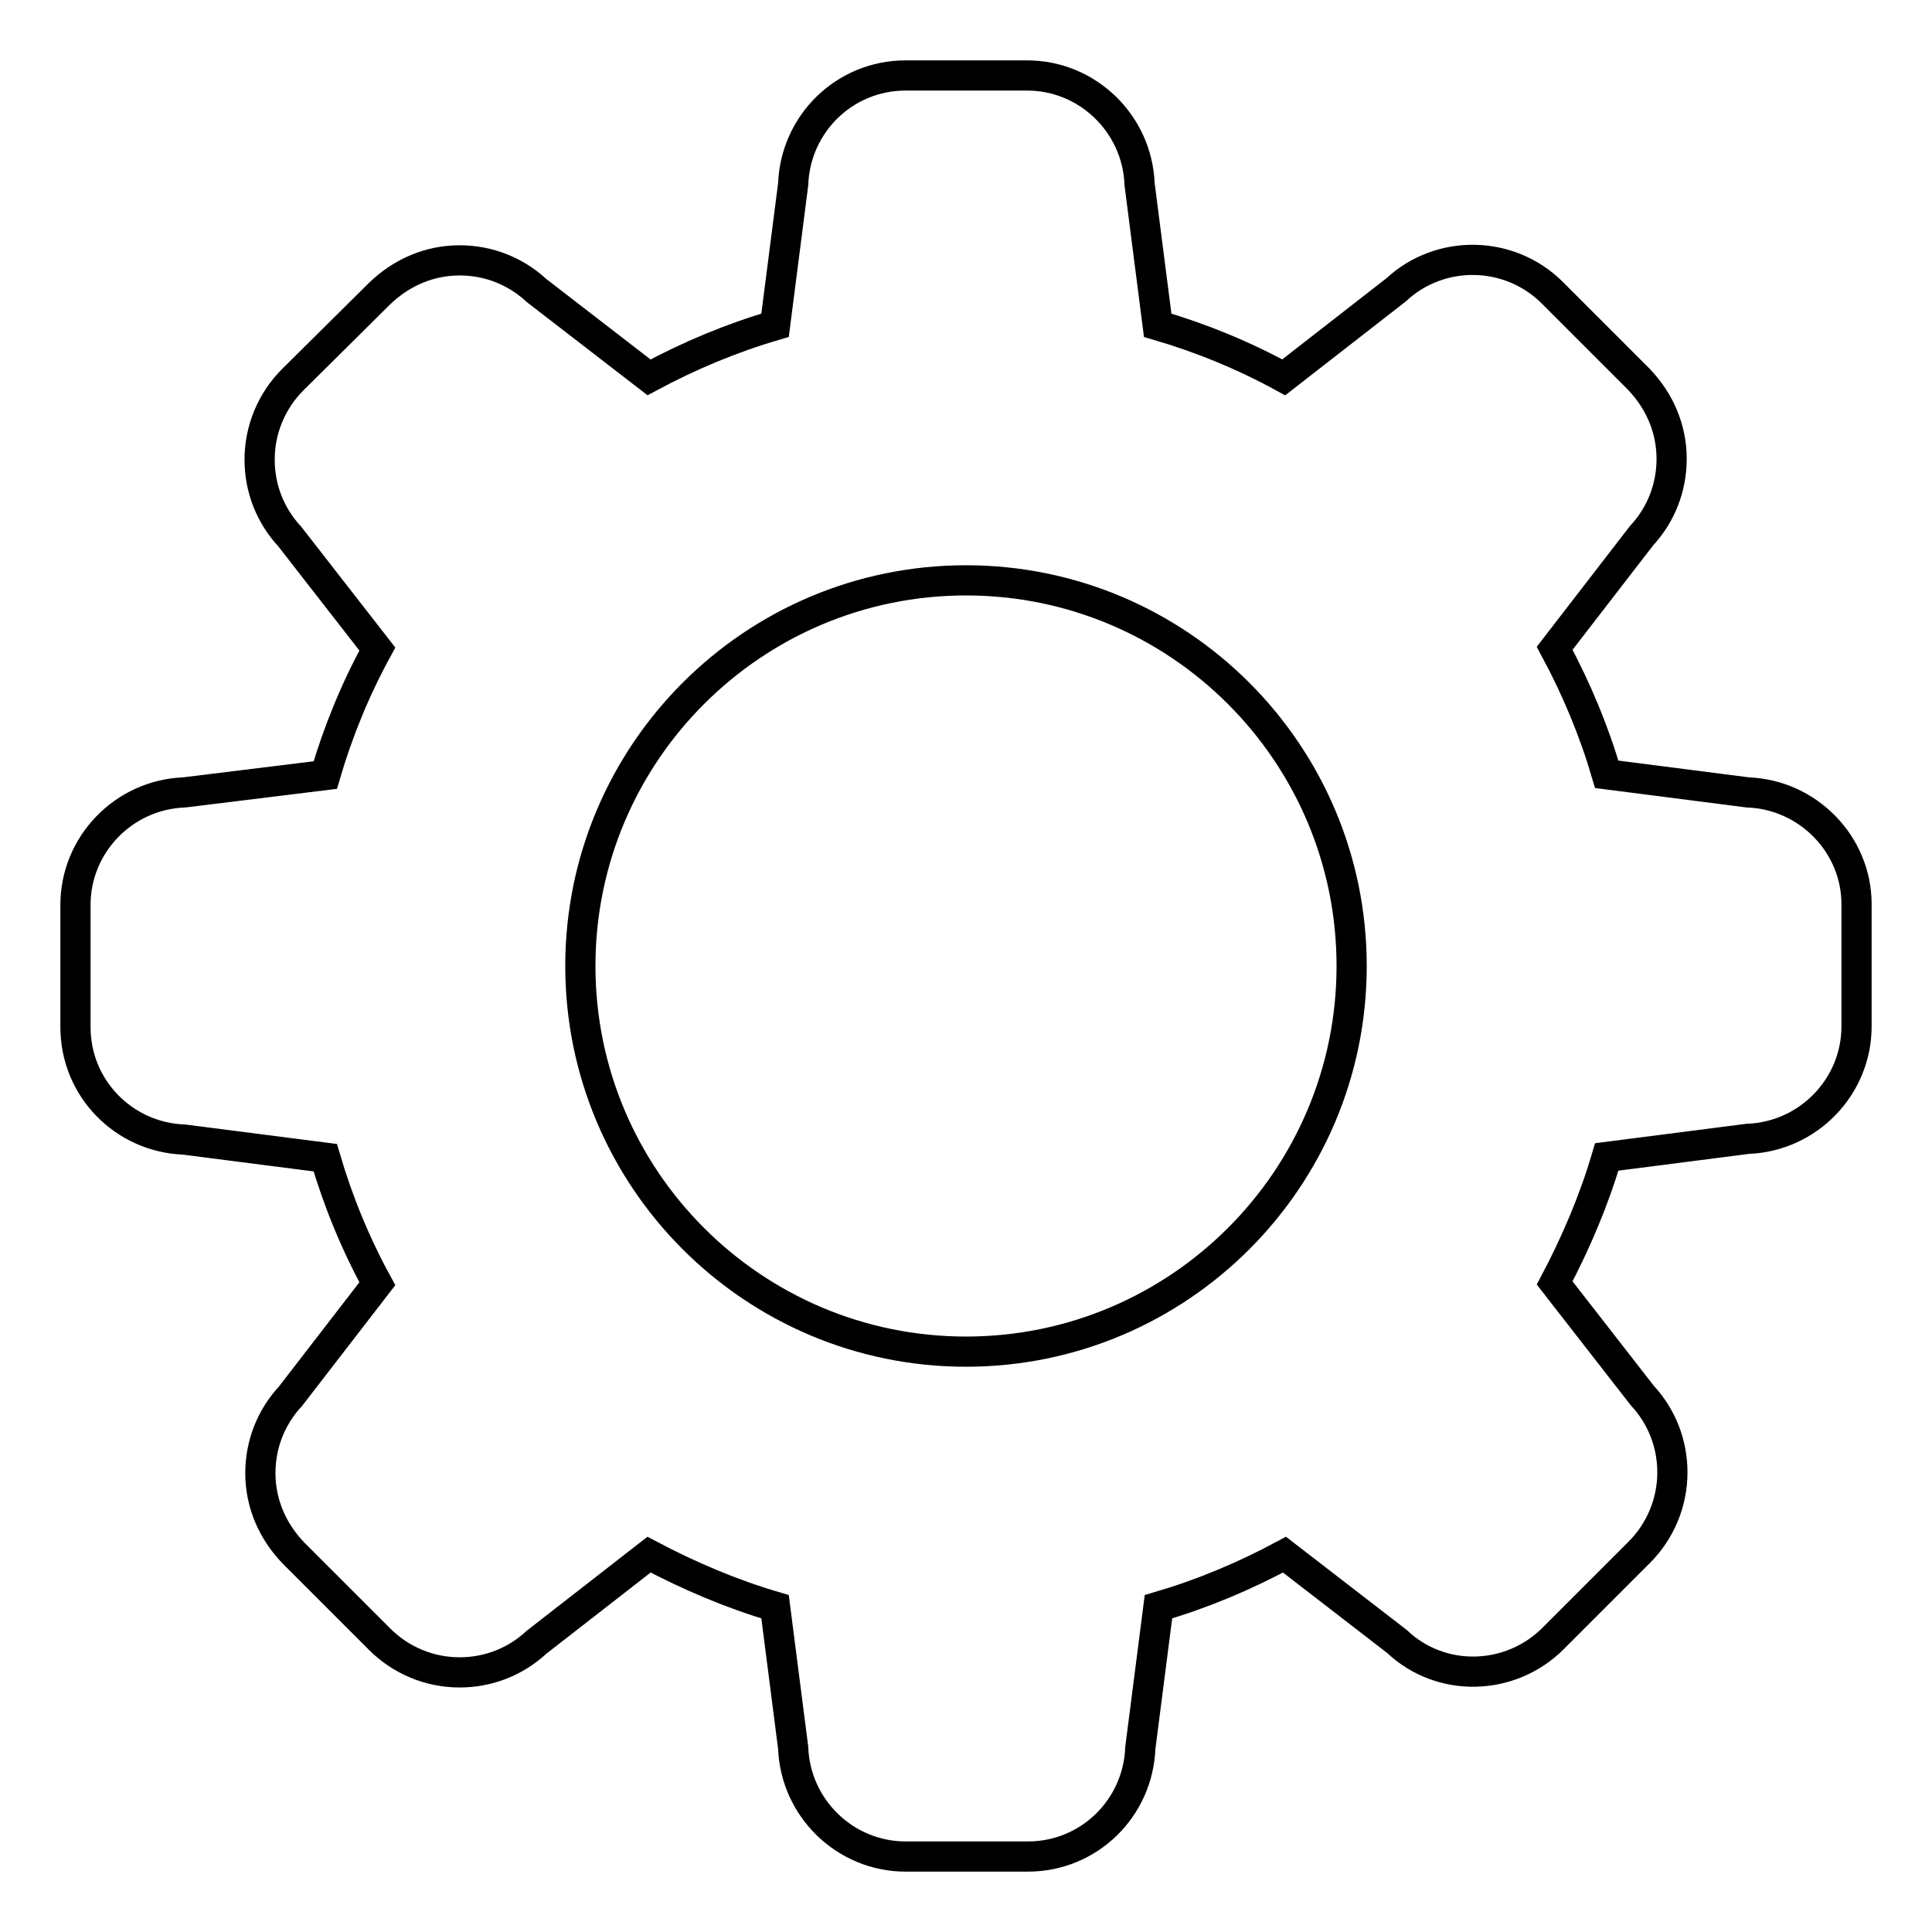 <?xml version="1.0" encoding="utf-8"?>
<!-- Svg Vector Icons : http://www.onlinewebfonts.com/icon -->
<!DOCTYPE svg PUBLIC "-//W3C//DTD SVG 1.1//EN" "http://www.w3.org/Graphics/SVG/1.1/DTD/svg11.dtd">
<svg version="1.1" xmlns="http://www.w3.org/2000/svg" xmlns:xlink="http://www.w3.org/1999/xlink" x="0px" y="0px" viewBox="0 0 256 256" enable-background="new 0 0 256 256" xml:space="preserve">
<g> <path stroke-width="4" fill-opacity="0" stroke="#000000"  d="M231.6,105l-18.7-2.4c-1.7-5.8-4-11.3-6.9-16.7L217.5,71c2.6-2.8,4-6.4,4-10.2c0-4-1.6-7.7-4.4-10.6 l-11.4-11.4c-5.7-5.7-14.9-5.8-20.7-0.4L170.1,50c-5.3-2.9-10.9-5.2-16.7-6.9L151,24.4c-0.3-8-6.9-14.4-14.9-14.4H120 c-8.1,0-14.6,6.4-14.9,14.4l-2.4,18.7c-5.8,1.7-11.3,4-16.7,6.9L71.1,38.5c-2.8-2.6-6.4-4-10.2-4c-4,0-7.7,1.6-10.6,4.4L38.8,50.3 c-2.8,2.8-4.4,6.6-4.4,10.6c0,3.8,1.4,7.4,4,10.2L50,86c-2.9,5.3-5.2,10.9-6.9,16.7L24.4,105c-8,0.3-14.4,6.9-14.4,14.9v16.2 c0,8.1,6.4,14.6,14.4,14.9l18.7,2.4c1.7,5.8,4,11.4,6.9,16.7L38.5,185c-2.6,2.8-4,6.4-4,10.2c0,4,1.6,7.7,4.4,10.6l11.4,11.4 c2.8,2.8,6.6,4.4,10.6,4.4c3.8,0,7.4-1.4,10.2-4L86,206c5.3,2.8,10.9,5.2,16.7,6.9l2.4,18.7c0.3,8,6.9,14.4,14.9,14.4h16.2 c8.1,0,14.6-6.4,14.9-14.4l2.4-18.7c5.8-1.7,11.3-4,16.7-6.9l14.9,11.5c5.8,5.5,15,5.3,20.7-0.4l11.4-11.4 c2.8-2.8,4.4-6.6,4.4-10.6c0-3.8-1.4-7.4-4-10.2L206,170c2.8-5.3,5.2-10.9,6.9-16.7l18.7-2.4c8-0.3,14.4-6.9,14.4-14.9v-16.2 C246,111.9,239.6,105.3,231.6,105L231.6,105z M128,179.1c-28.2,0-51.1-22.9-51.1-51.1S99.8,76.9,128,76.9s51.1,22.9,51.1,51.1 S156.2,179.1,128,179.1z"/></g>
</svg>
